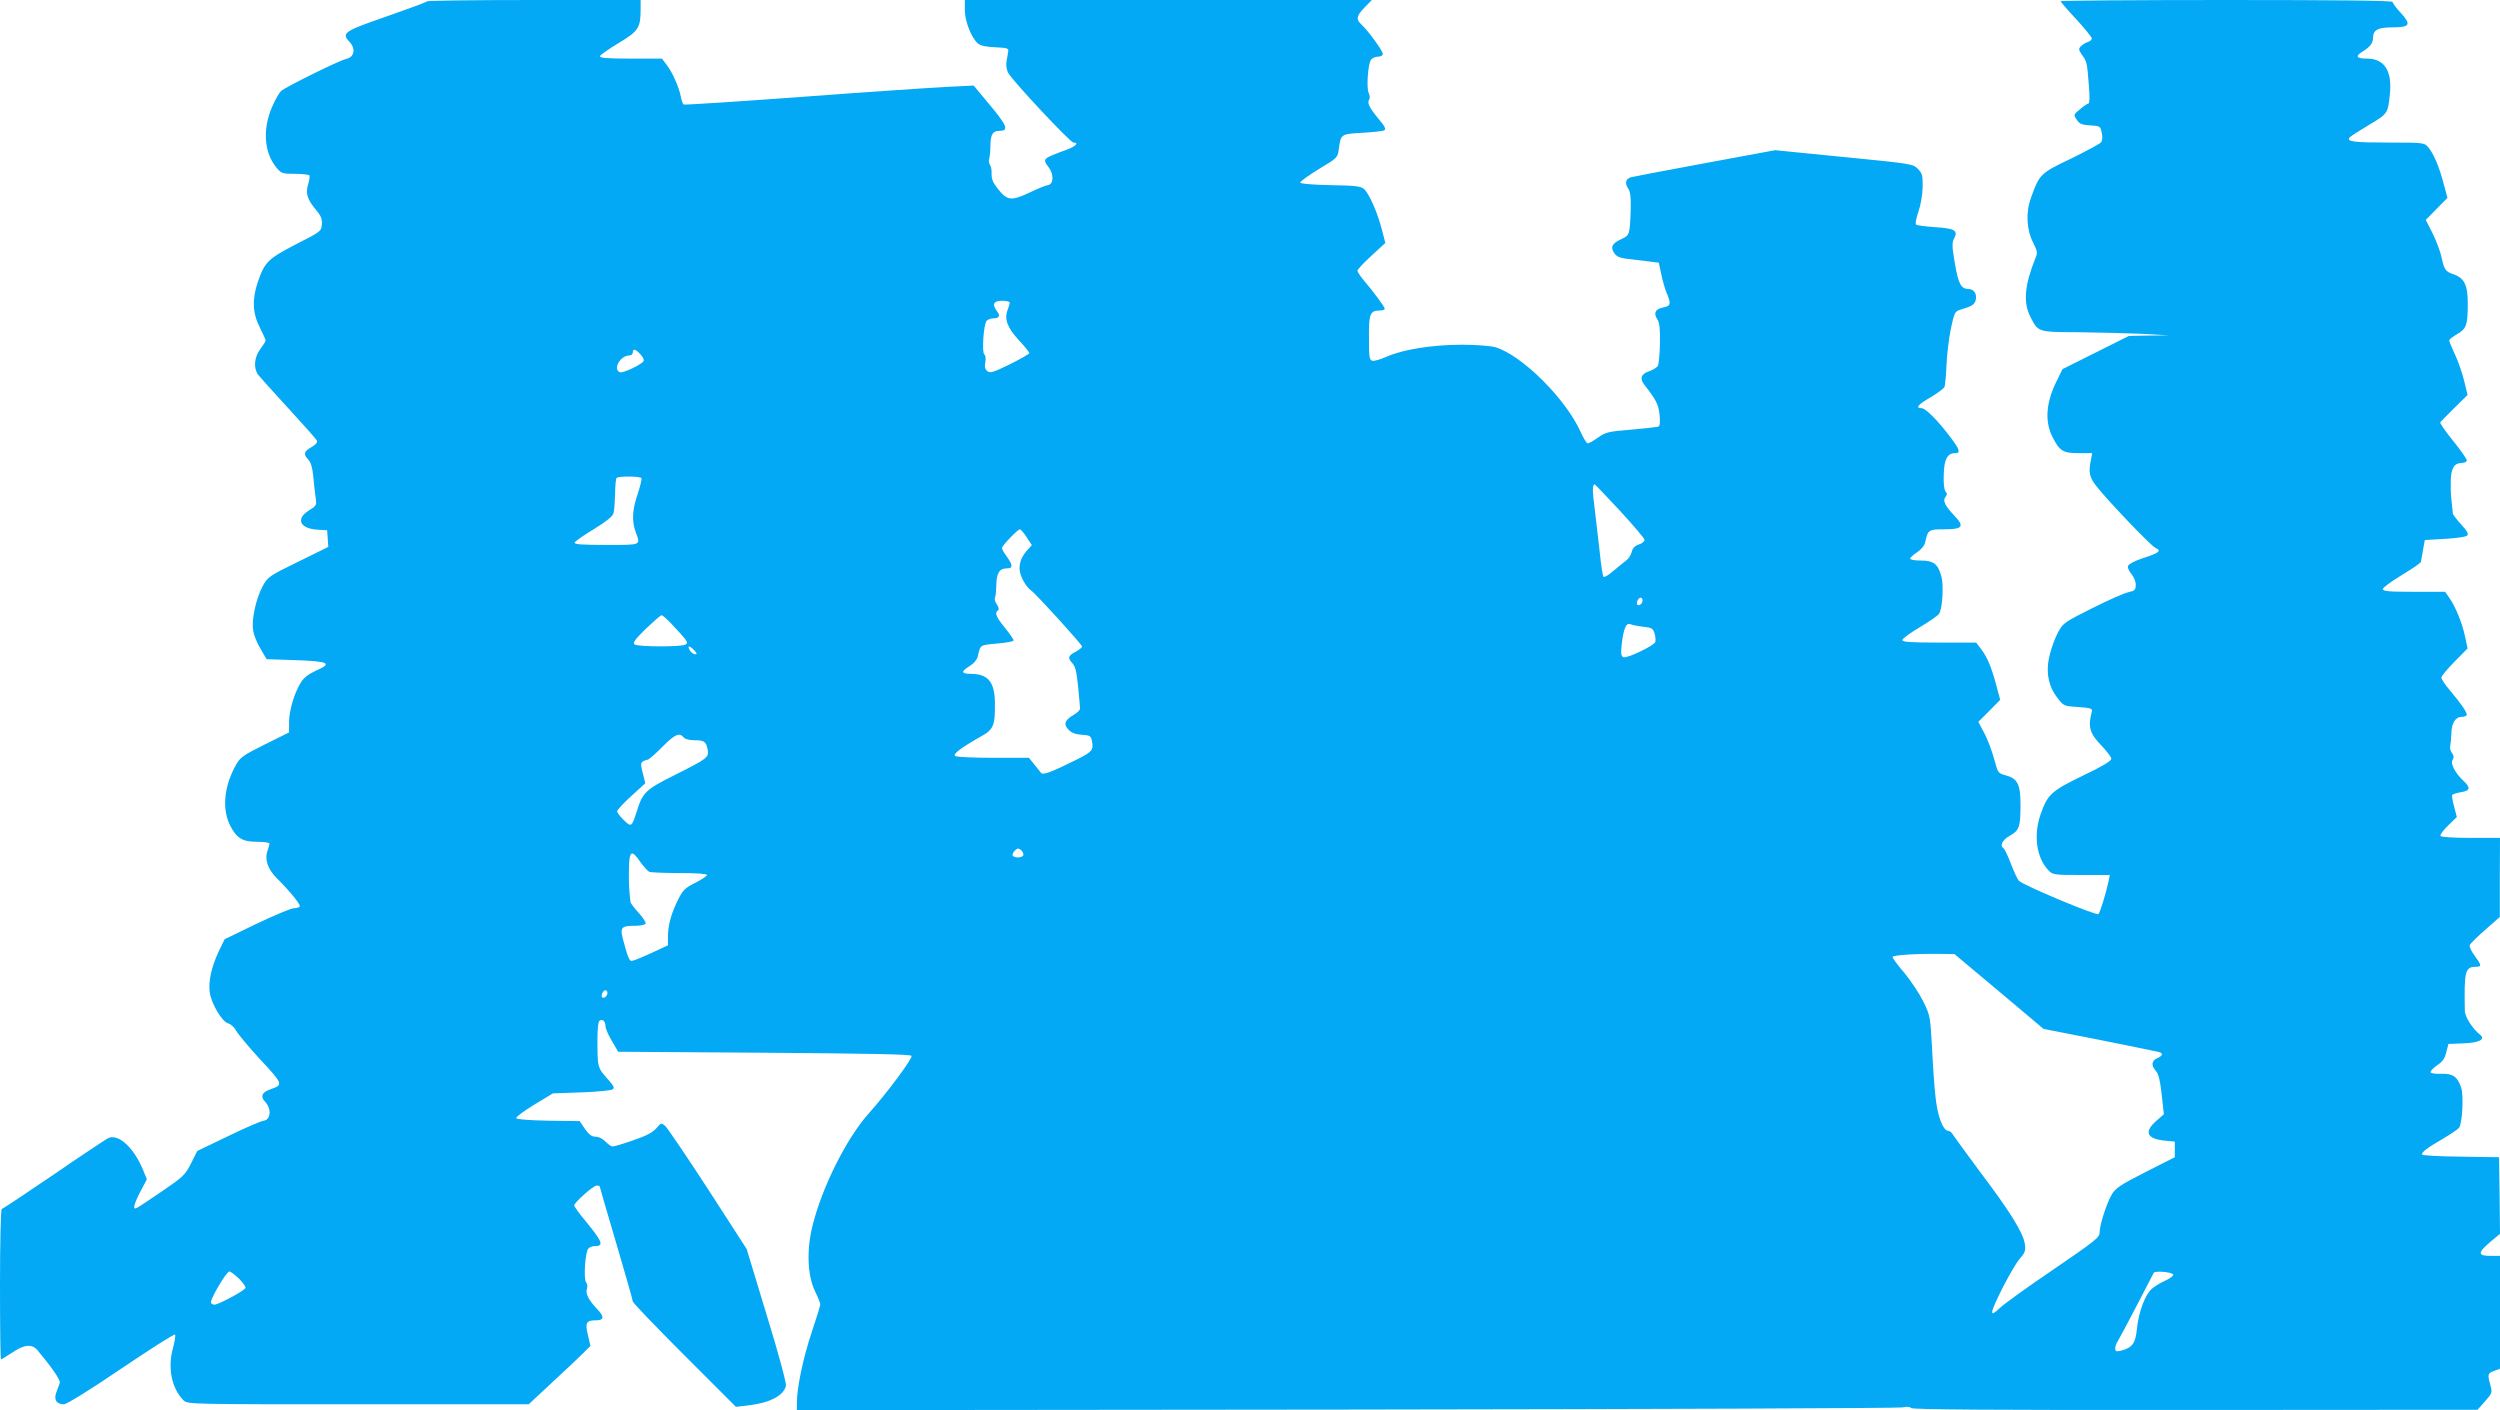 <?xml version="1.0" standalone="no"?>
<!DOCTYPE svg PUBLIC "-//W3C//DTD SVG 20010904//EN"
 "http://www.w3.org/TR/2001/REC-SVG-20010904/DTD/svg10.dtd">
<svg version="1.0" xmlns="http://www.w3.org/2000/svg"
 width="1280pt" height="722pt" viewBox="0 0 1280 722"
 preserveAspectRatio="xMidYMid meet">
<g transform="translate(0,722) scale(0.1,-0.1)"
fill="#03a9f4" stroke="none">
<path d="M2186 7213 c-4 -5 -98 -39 -209 -78 -217 -75 -230 -84 -187 -130 32
-34 24 -77 -15 -86 -36 -7 -312 -144 -336 -165 -9 -8 -29 -43 -44 -77 -52
-116 -44 -239 22 -317 23 -28 30 -30 93 -30 38 0 71 -4 74 -8 3 -5 0 -25 -6
-44 -14 -47 -6 -77 37 -129 29 -34 35 -49 33 -78 -3 -35 -5 -37 -133 -102
-143 -74 -160 -91 -195 -193 -30 -88 -27 -160 10 -232 16 -32 30 -63 30 -67 0
-5 -12 -24 -27 -44 -31 -40 -36 -97 -12 -131 8 -10 77 -88 154 -171 77 -84
143 -158 147 -166 5 -9 -3 -20 -27 -34 -40 -23 -43 -36 -16 -65 13 -14 21 -42
25 -86 3 -36 9 -84 12 -107 6 -40 5 -42 -35 -67 -68 -43 -46 -92 44 -98 l50
-3 3 -43 3 -42 -154 -76 c-148 -72 -156 -78 -181 -123 -35 -65 -59 -172 -50
-227 3 -24 20 -67 38 -96 l31 -53 149 -5 c171 -6 191 -16 103 -54 -37 -17 -61
-36 -76 -59 -34 -55 -61 -145 -61 -204 l0 -53 -125 -62 c-114 -57 -126 -66
-149 -108 -60 -110 -70 -224 -27 -308 33 -64 63 -82 137 -82 35 0 64 -4 64 -9
0 -4 -5 -22 -11 -39 -15 -42 3 -93 47 -137 71 -71 124 -137 119 -146 -4 -5
-17 -9 -30 -9 -14 0 -99 -36 -190 -79 l-165 -80 -30 -62 c-38 -81 -54 -155
-46 -211 9 -59 64 -151 95 -158 12 -3 30 -19 40 -37 9 -17 65 -84 124 -148
116 -125 118 -129 55 -151 -48 -16 -57 -38 -29 -67 32 -35 27 -91 -9 -95 -14
-2 -96 -37 -182 -79 l-158 -76 -32 -64 c-31 -60 -41 -69 -148 -142 -63 -43
-120 -81 -127 -84 -25 -15 -20 12 13 77 l36 68 -20 49 c-46 110 -120 181 -173
164 -10 -3 -136 -87 -280 -186 -144 -98 -266 -179 -270 -179 -5 0 -9 -173 -9
-385 0 -212 2 -385 5 -385 3 0 29 16 58 35 60 41 100 45 128 13 72 -86 120
-154 115 -168 -2 -8 -10 -29 -17 -47 -15 -38 -1 -63 38 -63 14 0 128 70 293
182 148 100 272 179 276 175 4 -3 -1 -35 -11 -71 -27 -101 -6 -205 55 -266 20
-20 40 -20 894 -20 l873 0 119 111 c66 61 137 128 158 149 l39 39 -13 56 c-15
63 -9 75 42 75 42 0 43 19 5 58 -44 47 -60 78 -52 103 4 11 2 26 -4 33 -14 17
-5 154 11 173 6 7 20 13 33 13 48 0 41 21 -46 127 -33 39 -59 76 -59 81 0 15
98 102 115 102 8 0 15 -2 15 -3 0 -2 38 -133 85 -292 47 -158 85 -293 85 -299
0 -6 119 -130 264 -275 l264 -264 61 7 c111 13 182 49 195 100 3 13 -36 160
-98 361 l-103 340 -197 305 c-109 168 -208 313 -219 324 -21 18 -22 18 -47
-11 -18 -21 -52 -39 -117 -61 -51 -18 -98 -32 -106 -32 -7 0 -24 11 -37 25
-14 15 -35 25 -50 25 -20 0 -34 10 -55 40 l-27 40 -161 2 c-99 2 -162 7 -164
13 -2 6 40 37 92 69 l96 58 147 5 c81 3 153 10 160 16 9 7 4 18 -22 47 -58 65
-57 61 -57 214 0 43 4 83 9 88 15 15 32 0 32 -26 0 -12 15 -46 33 -76 l32 -55
749 -5 c542 -4 750 -8 753 -16 5 -15 -126 -191 -221 -297 -113 -128 -237 -375
-286 -573 -31 -123 -26 -256 13 -335 15 -31 27 -61 27 -67 0 -7 -20 -72 -45
-146 -43 -129 -75 -281 -75 -359 l0 -37 2813 3 c1546 2 2828 7 2848 11 24 5
39 4 43 -3 5 -8 415 -11 1454 -10 l1447 1 38 43 c37 42 38 45 28 82 -16 56
-14 63 19 74 l30 11 0 289 0 289 -50 0 c-65 0 -65 16 0 71 l50 42 -2 196 -3
196 -197 3 c-109 1 -198 6 -198 11 0 13 29 35 107 80 40 24 77 49 83 56 17 21
25 165 11 207 -18 55 -44 73 -101 70 -27 -1 -51 2 -55 7 -3 6 11 21 32 36 29
19 41 36 48 68 l11 42 76 3 c83 3 116 21 85 45 -36 28 -77 91 -77 121 -4 204
1 226 57 226 30 0 29 8 -7 57 -17 22 -28 47 -25 54 3 8 39 43 80 79 l74 65 0
203 1 202 -149 0 c-88 0 -152 4 -156 10 -3 5 14 29 39 53 l45 44 -14 53 c-8
29 -12 57 -10 60 3 4 23 10 45 14 47 7 51 23 14 57 -43 40 -69 89 -57 108 8
12 7 22 -3 36 -8 10 -12 26 -9 34 2 9 5 39 6 66 2 56 21 85 56 85 12 0 23 5
23 11 0 14 -32 60 -87 125 -24 28 -43 57 -43 65 0 7 30 44 67 81 l67 68 -13
61 c-14 68 -49 154 -81 199 l-21 30 -160 0 c-128 0 -159 3 -159 14 0 7 43 39
96 71 52 31 97 62 99 68 1 7 7 35 11 62 l9 50 103 6 c56 3 107 10 114 17 8 8
1 22 -30 56 -23 25 -43 51 -44 58 0 7 -2 27 -4 43 -2 17 -4 39 -5 50 -1 11 -2
46 -1 77 2 63 19 88 58 88 13 0 24 6 24 13 0 7 -32 53 -71 101 -39 48 -68 91
-65 94 3 4 36 37 73 74 l67 66 -18 74 c-10 40 -31 101 -47 134 -16 34 -29 66
-29 71 0 5 18 19 40 32 48 27 55 47 55 158 0 94 -18 130 -74 149 -40 13 -47
24 -61 89 -6 28 -26 82 -45 120 l-35 69 55 56 56 57 -20 74 c-23 88 -52 155
-80 187 -19 21 -25 22 -193 22 -189 0 -225 5 -208 26 6 7 51 36 100 65 95 57
96 57 106 156 13 120 -28 183 -117 183 -55 0 -62 12 -21 37 37 23 52 43 52 69
0 41 25 54 101 54 89 0 96 14 40 75 -22 24 -41 49 -41 55 0 7 -278 10 -850 10
-467 0 -850 -3 -850 -6 0 -3 36 -45 80 -92 44 -48 80 -92 80 -99 0 -6 -9 -15
-20 -18 -11 -3 -27 -13 -35 -21 -14 -14 -13 -19 5 -45 25 -34 26 -40 35 -157
5 -54 4 -92 -2 -92 -5 0 -24 -13 -43 -29 -34 -28 -34 -29 -17 -54 14 -22 26
-26 69 -29 51 -3 52 -4 59 -38 5 -22 3 -40 -4 -49 -7 -8 -76 -45 -153 -83
-156 -74 -162 -80 -204 -197 -29 -77 -25 -165 10 -234 22 -43 23 -51 11 -80
-55 -137 -63 -224 -26 -298 41 -80 37 -79 244 -80 102 -1 249 -5 326 -8 l140
-8 -103 -1 -102 -2 -170 -85 -170 -85 -28 -57 c-57 -113 -64 -210 -23 -291 37
-72 54 -82 133 -82 l70 0 -7 -37 c-12 -59 -7 -85 23 -125 49 -66 284 -313 309
-324 32 -14 18 -25 -69 -53 -36 -12 -69 -29 -72 -38 -4 -8 4 -27 17 -42 13
-16 23 -40 22 -56 0 -25 -5 -30 -37 -37 -21 -4 -104 -41 -186 -82 -141 -71
-149 -76 -174 -122 -15 -27 -34 -79 -43 -115 -22 -86 -9 -160 39 -222 32 -42
33 -42 106 -47 60 -4 74 -8 71 -20 -22 -81 -13 -114 49 -178 27 -28 50 -59 50
-67 0 -11 -48 -40 -145 -86 -161 -78 -181 -96 -216 -195 -39 -109 -23 -226 40
-291 21 -22 29 -23 168 -23 l145 0 -5 -27 c-13 -62 -44 -164 -53 -173 -10 -10
-387 148 -408 171 -7 8 -25 47 -40 86 -15 40 -32 75 -37 79 -22 13 -7 44 31
65 49 27 55 46 55 159 0 104 -15 134 -75 150 -35 9 -41 15 -51 53 -20 74 -41
131 -66 176 l-24 45 56 56 56 57 -20 74 c-25 94 -46 144 -78 186 l-25 33 -189
0 c-147 0 -189 3 -189 13 0 7 41 37 90 66 50 30 95 61 99 70 17 30 23 145 11
189 -17 64 -40 82 -105 82 -30 0 -55 4 -55 10 0 5 16 20 35 32 20 13 38 34 41
48 15 68 17 70 99 70 94 0 104 14 53 68 -49 51 -63 79 -47 98 9 11 9 17 0 28
-7 9 -11 43 -9 87 2 78 19 109 58 109 29 0 25 17 -22 79 -65 87 -129 151 -149
151 -34 0 -20 18 46 56 35 21 67 45 71 53 3 9 8 59 10 111 2 52 12 136 22 185
18 84 21 91 48 99 61 18 74 26 80 51 7 29 -10 55 -35 55 -40 0 -54 25 -72 131
-15 89 -16 107 -3 130 20 39 1 50 -100 56 -46 3 -89 9 -94 12 -7 4 -3 28 10
66 12 35 21 88 22 127 1 60 -2 70 -25 94 -25 25 -34 26 -378 60 l-352 35 -357
-66 c-196 -36 -367 -69 -379 -72 -29 -7 -36 -29 -17 -58 12 -18 15 -45 13
-112 -4 -124 -5 -128 -49 -148 -46 -21 -56 -40 -35 -71 10 -16 28 -24 57 -28
24 -3 72 -9 107 -13 l64 -8 13 -60 c7 -33 19 -77 28 -97 23 -54 20 -65 -18
-72 -41 -8 -51 -29 -31 -60 12 -18 15 -48 14 -122 -1 -55 -6 -107 -10 -116 -5
-9 -24 -21 -43 -28 -44 -14 -52 -37 -27 -70 61 -78 72 -100 78 -154 4 -42 2
-57 -8 -61 -8 -2 -70 -9 -139 -15 -114 -9 -129 -13 -168 -40 -23 -17 -47 -30
-53 -30 -5 0 -21 25 -35 56 -75 170 -301 395 -437 436 -24 7 -97 13 -172 13
-151 0 -302 -24 -387 -62 -32 -14 -64 -23 -72 -20 -16 6 -17 16 -17 145 0 93
9 112 52 112 16 0 29 4 29 9 0 9 -54 83 -107 145 -18 22 -33 44 -33 50 0 6 32
40 71 76 l72 66 -18 69 c-21 84 -65 184 -91 207 -17 15 -45 18 -172 20 -91 2
-153 7 -155 13 -1 6 42 36 95 69 97 58 97 59 103 105 10 75 11 75 121 81 54 3
105 9 112 13 9 6 2 21 -27 55 -50 60 -62 85 -51 102 5 8 4 22 -2 33 -13 25 -4
153 12 172 7 8 23 15 36 15 14 0 24 6 24 14 0 16 -76 120 -109 150 -30 27 -26
45 16 88 l37 38 -1042 0 -1042 0 0 -52 c0 -57 33 -140 66 -170 14 -12 41 -18
89 -20 64 -3 70 -5 67 -23 -2 -11 -6 -34 -9 -51 -3 -18 1 -43 9 -57 20 -39
318 -357 334 -357 30 0 12 -19 -33 -36 -128 -47 -127 -46 -92 -93 26 -36 23
-85 -6 -89 -11 -1 -54 -19 -96 -39 -91 -43 -112 -40 -159 19 -25 31 -34 51
-33 77 1 20 -3 41 -9 48 -5 7 -7 21 -3 31 3 11 6 42 6 68 1 56 12 74 45 74 53
0 42 26 -65 153 l-66 79 -140 -7 c-77 -4 -409 -26 -739 -51 -329 -24 -602 -42
-606 -39 -4 3 -11 21 -14 40 -10 49 -42 123 -72 162 l-25 33 -160 0 c-124 0
-160 3 -157 13 2 6 46 37 96 67 101 61 112 77 112 173 l0 47 -543 0 c-299 0
-547 -3 -551 -7z m2984 -1542 c0 -5 -5 -22 -11 -38 -18 -47 -2 -90 57 -154 30
-32 54 -62 54 -67 0 -4 -45 -30 -99 -57 -86 -42 -102 -47 -116 -35 -12 10 -15
23 -10 46 3 19 1 35 -5 39 -14 8 -4 153 11 172 7 7 22 13 35 13 30 0 37 13 19
36 -27 36 -19 54 25 54 22 0 40 -4 40 -9z m-1891 -265 c13 -14 20 -29 16 -35
-11 -18 -106 -63 -121 -57 -38 15 2 86 48 86 10 0 18 7 18 15 0 22 13 19 39
-9z m5 -634 c3 -5 -6 -41 -19 -81 -28 -82 -31 -138 -10 -196 25 -68 32 -65
-151 -65 -126 0 -165 3 -162 12 3 7 47 38 99 69 63 39 96 65 100 81 4 13 7 57
8 99 1 42 4 79 8 82 9 10 121 9 127 -1z m5010 -167 c69 -75 126 -142 126 -149
0 -8 -13 -19 -30 -24 -20 -7 -32 -20 -36 -39 -4 -15 -16 -34 -26 -41 -10 -8
-39 -31 -65 -53 -25 -22 -49 -37 -53 -32 -4 4 -13 60 -19 123 -7 63 -19 164
-26 224 -13 98 -12 126 0 126 2 0 60 -61 129 -135z m-3038 -135 l27 -41 -20
-22 c-30 -33 -43 -62 -43 -98 0 -34 30 -91 59 -112 27 -19 261 -277 261 -287
0 -5 -13 -16 -29 -25 -42 -21 -46 -33 -22 -59 17 -18 23 -43 31 -122 5 -54 10
-105 10 -112 0 -7 -15 -22 -34 -33 -45 -26 -52 -47 -25 -75 15 -16 35 -24 68
-26 42 -3 46 -5 52 -33 8 -45 2 -53 -72 -91 -135 -67 -178 -84 -189 -71 -5 7
-21 27 -36 45 l-26 32 -181 0 c-100 0 -188 4 -196 9 -15 9 27 41 131 100 65
36 73 55 72 171 -1 109 -35 150 -125 150 -48 0 -50 12 -4 40 21 13 37 32 41
48 14 62 10 59 99 67 47 4 85 11 85 16 0 5 -20 34 -45 65 -45 55 -54 77 -35
89 6 4 4 15 -6 30 -9 13 -13 28 -10 34 3 5 7 35 7 66 2 62 16 85 55 85 31 0
30 17 -1 60 -14 19 -25 38 -25 44 0 12 81 96 92 96 4 0 20 -18 34 -40z m3154
-324 c0 -16 -18 -31 -27 -22 -8 8 5 36 17 36 5 0 10 -6 10 -14z m-4974 -118
c86 -92 90 -98 74 -108 -20 -13 -241 -12 -260 0 -12 8 -2 23 56 80 40 38 76
70 81 70 5 0 27 -19 49 -42z m4978 -17 c45 -5 50 -9 58 -36 4 -16 6 -35 3 -42
-6 -19 -145 -85 -162 -78 -13 4 -15 17 -10 64 9 82 23 115 45 105 9 -4 39 -10
66 -13z m-4859 -121 c14 -15 15 -20 4 -20 -8 0 -20 9 -27 20 -7 11 -8 20 -4
20 5 0 17 -9 27 -20z m-55 -445 c7 -9 29 -15 54 -15 51 0 61 -7 69 -46 8 -42
1 -47 -168 -132 -150 -75 -164 -88 -195 -187 -25 -80 -28 -81 -66 -44 -19 18
-34 38 -34 45 0 7 32 42 72 78 l72 66 -13 51 c-11 43 -11 53 0 60 8 5 19 9 24
9 6 0 40 29 75 65 66 66 88 76 110 50z m1740 -601 c0 -16 -45 -19 -55 -5 -3 5
2 17 11 26 12 12 19 13 30 4 8 -6 14 -18 14 -25z m-1961 -38 c17 -24 38 -46
46 -50 9 -3 79 -6 156 -6 85 0 139 -4 139 -10 0 -5 -27 -23 -60 -40 -51 -25
-64 -38 -86 -82 -36 -70 -54 -134 -54 -191 l0 -47 -86 -40 c-48 -22 -93 -40
-100 -40 -12 0 -20 20 -45 113 -15 59 -7 67 63 67 26 0 50 5 53 10 4 6 -12 31
-34 55 -23 25 -42 50 -43 57 -7 62 -9 93 -8 157 1 107 12 116 59 47z m6956
-662 l228 -192 286 -56 c157 -32 294 -59 304 -62 24 -7 21 -19 -8 -32 -30 -14
-32 -38 -6 -66 13 -15 21 -49 29 -121 l11 -100 -40 -35 c-63 -56 -47 -91 45
-100 l51 -5 0 -40 0 -40 -150 -76 c-130 -66 -153 -82 -173 -115 -27 -48 -62
-156 -62 -194 0 -26 -22 -43 -237 -190 -131 -89 -255 -178 -275 -198 -29 -27
-38 -32 -38 -19 0 27 106 232 141 272 27 31 31 41 26 76 -7 56 -78 169 -229
369 -69 93 -131 178 -138 189 -6 12 -17 21 -25 21 -26 0 -55 75 -65 172 -6 51
-14 166 -18 255 -9 159 -10 164 -45 236 -20 40 -63 105 -96 145 -34 39 -61 76
-61 82 0 10 122 18 246 16 l71 -1 228 -191z m-7125 -8 c0 -16 -18 -31 -27 -22
-8 8 5 36 17 36 5 0 10 -6 10 -14z m-1886 -1463 c20 -20 35 -42 33 -47 -4 -14
-137 -85 -159 -86 -10 0 -18 6 -18 13 0 22 80 157 94 157 7 0 29 -17 50 -37z
m9903 21 c2 -6 -16 -19 -39 -30 -23 -10 -55 -29 -70 -42 -35 -30 -68 -119 -77
-206 -7 -74 -24 -97 -83 -112 -23 -5 -28 -3 -28 13 0 10 6 27 14 38 7 11 50
92 96 180 45 88 85 164 87 168 7 12 96 4 100 -9z"/>
</g>
</svg>
